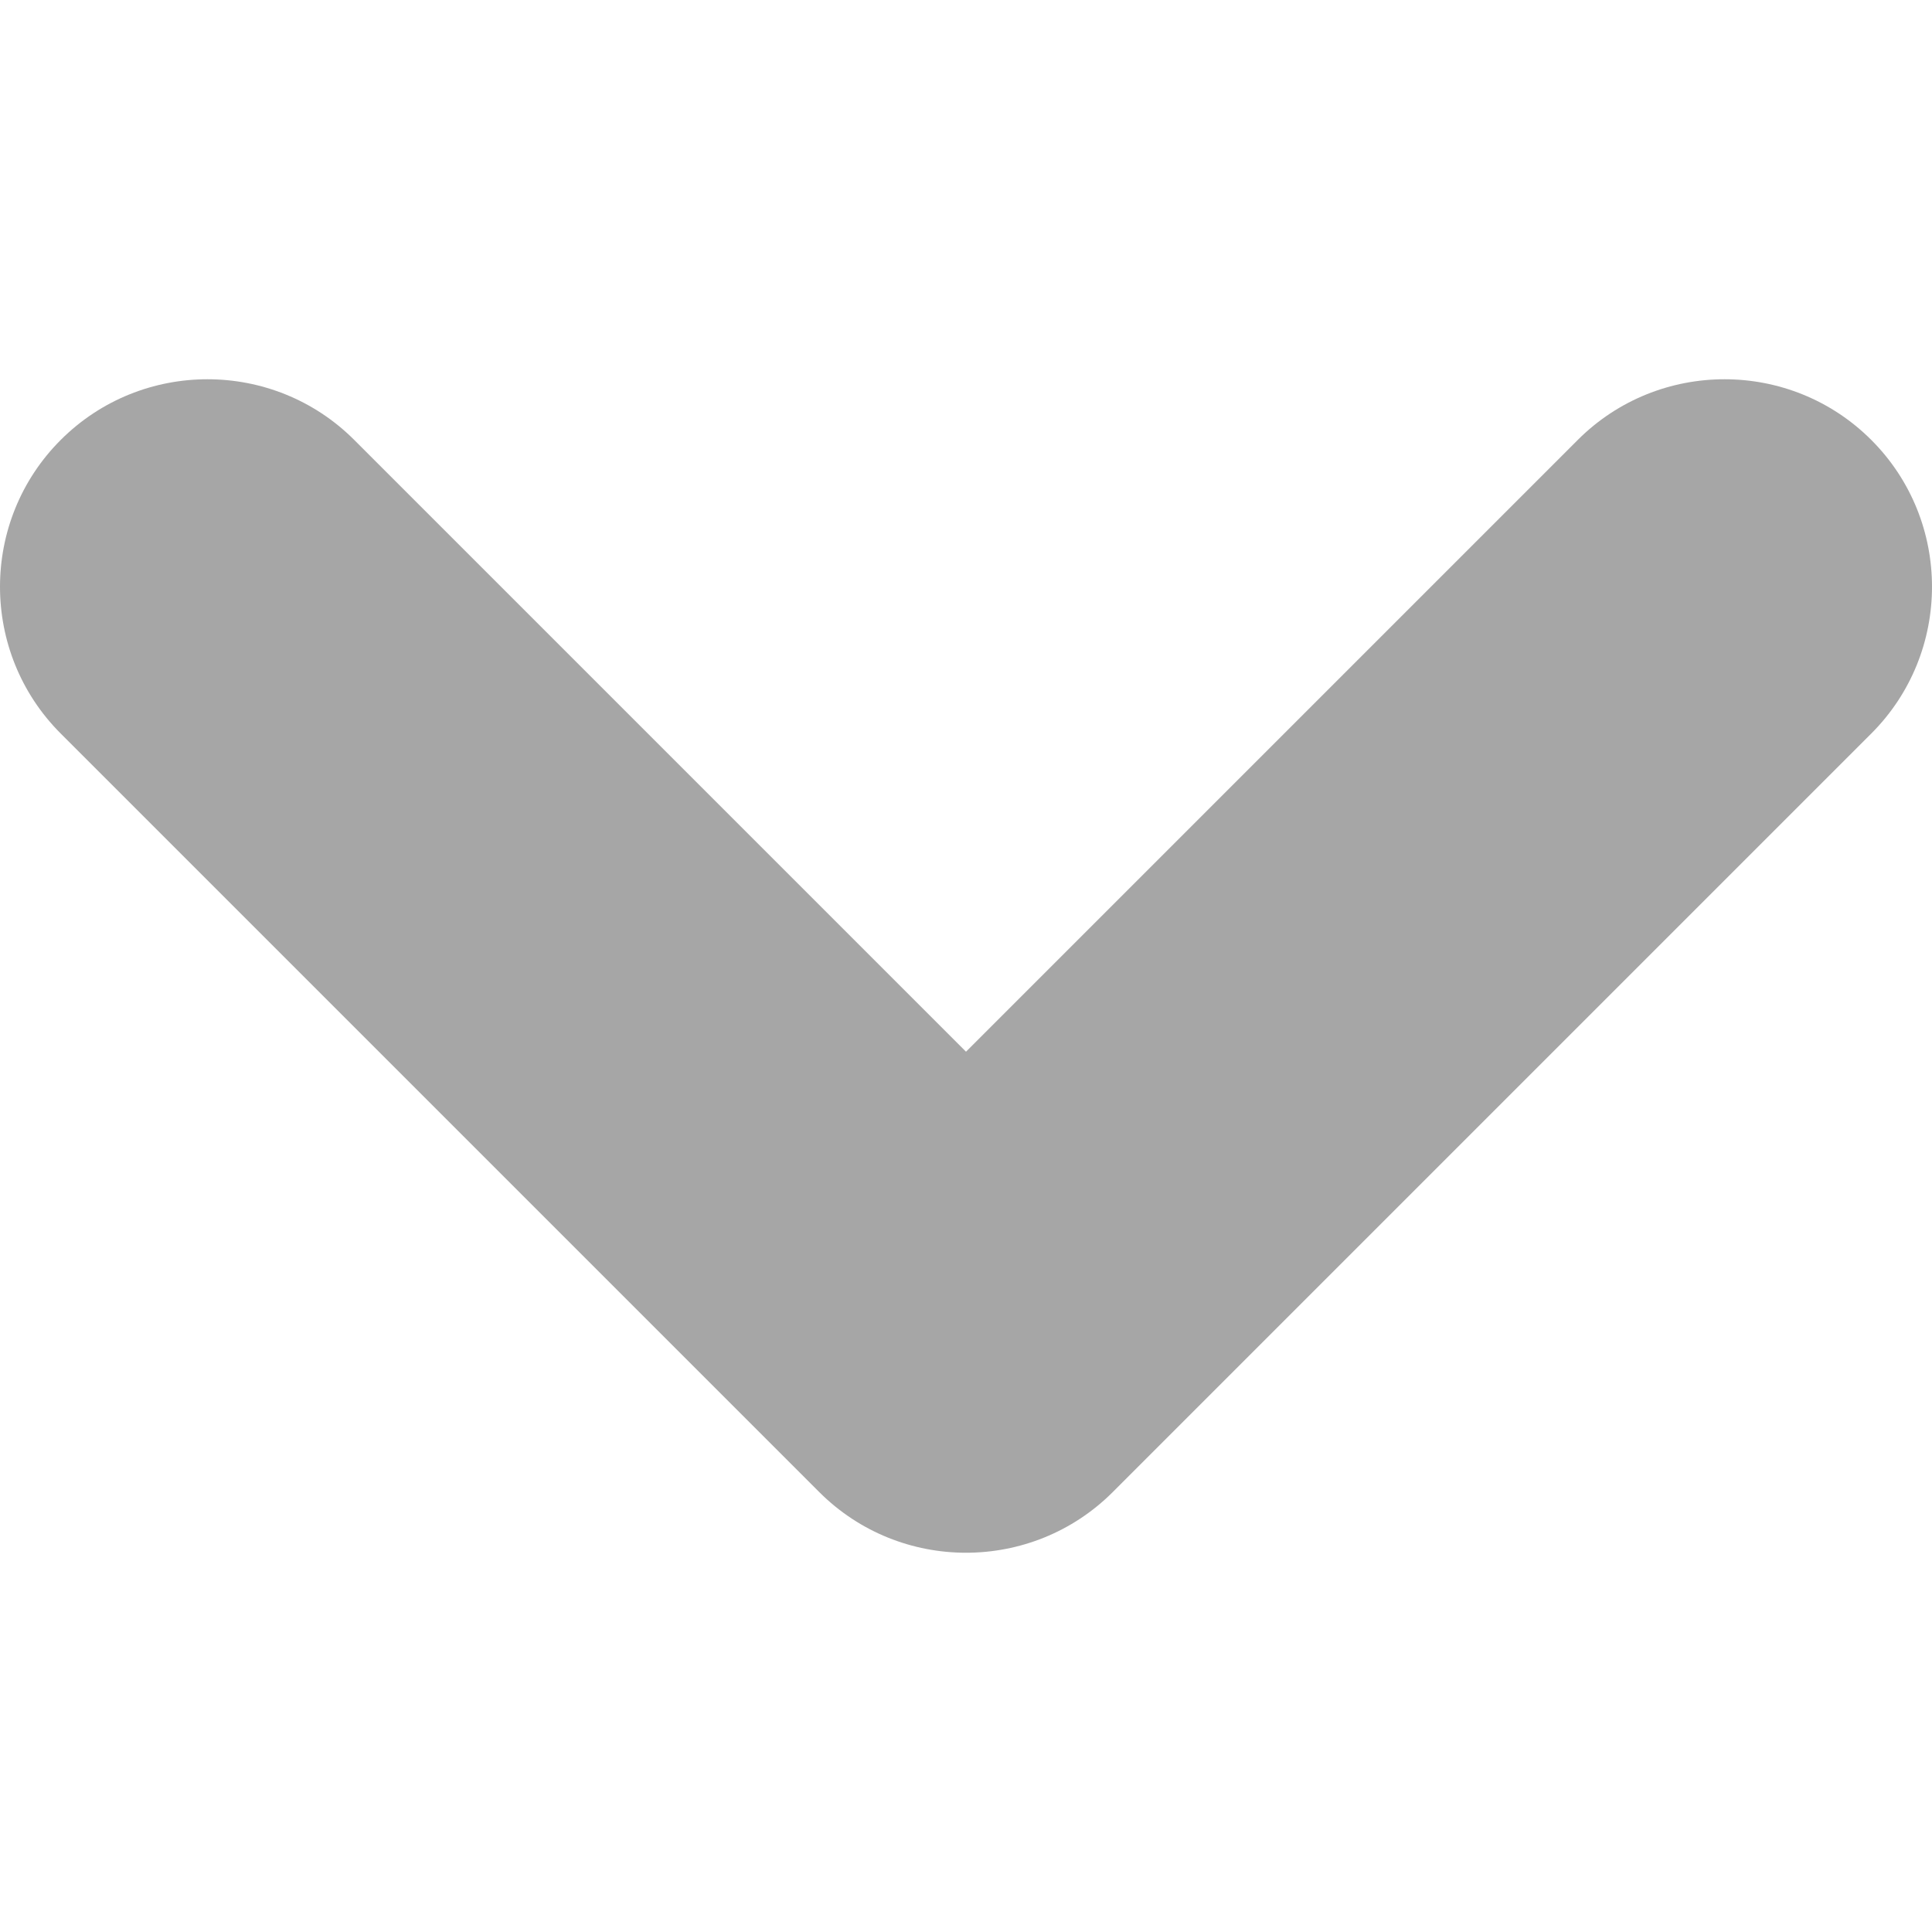 <?xml version="1.0" encoding="iso-8859-1"?>
<!-- Generator: Adobe Illustrator 19.0.0, SVG Export Plug-In . SVG Version: 6.00 Build 0)  -->
<svg version="1.1" id="Capa_1" xmlns="http://www.w3.org/2000/svg" xmlns:xlink="http://www.w3.org/1999/xlink" x="0px" y="0px"
	 viewBox="0 0 487 487" style="enable-background:new 0 0 487 487;" xml:space="preserve" width="10px" height="10px">
<g>
	<path d="M89.3,110.9c-20.4-20.4-53.6-20.4-74,0s-20.4,53.6,0,74l191.2,191.2c20.4,20.4,53.6,20.4,74,0l191.2-191.2
		c20.4-20.4,20.4-53.6,0-74s-53.6-20.4-74,0L243.5,265.1L89.3,110.9z" fill="rgba(0,0,0,0.35)"/>
</g>
<g>
</g>
<g>
</g>
<g>
</g>
<g>
</g>
<g>
</g>
<g>
</g>
<g>
</g>
<g>
</g>
<g>
</g>
<g>
</g>
<g>
</g>
<g>
</g>
<g>
</g>
<g>
</g>
<g>
</g>
</svg>
